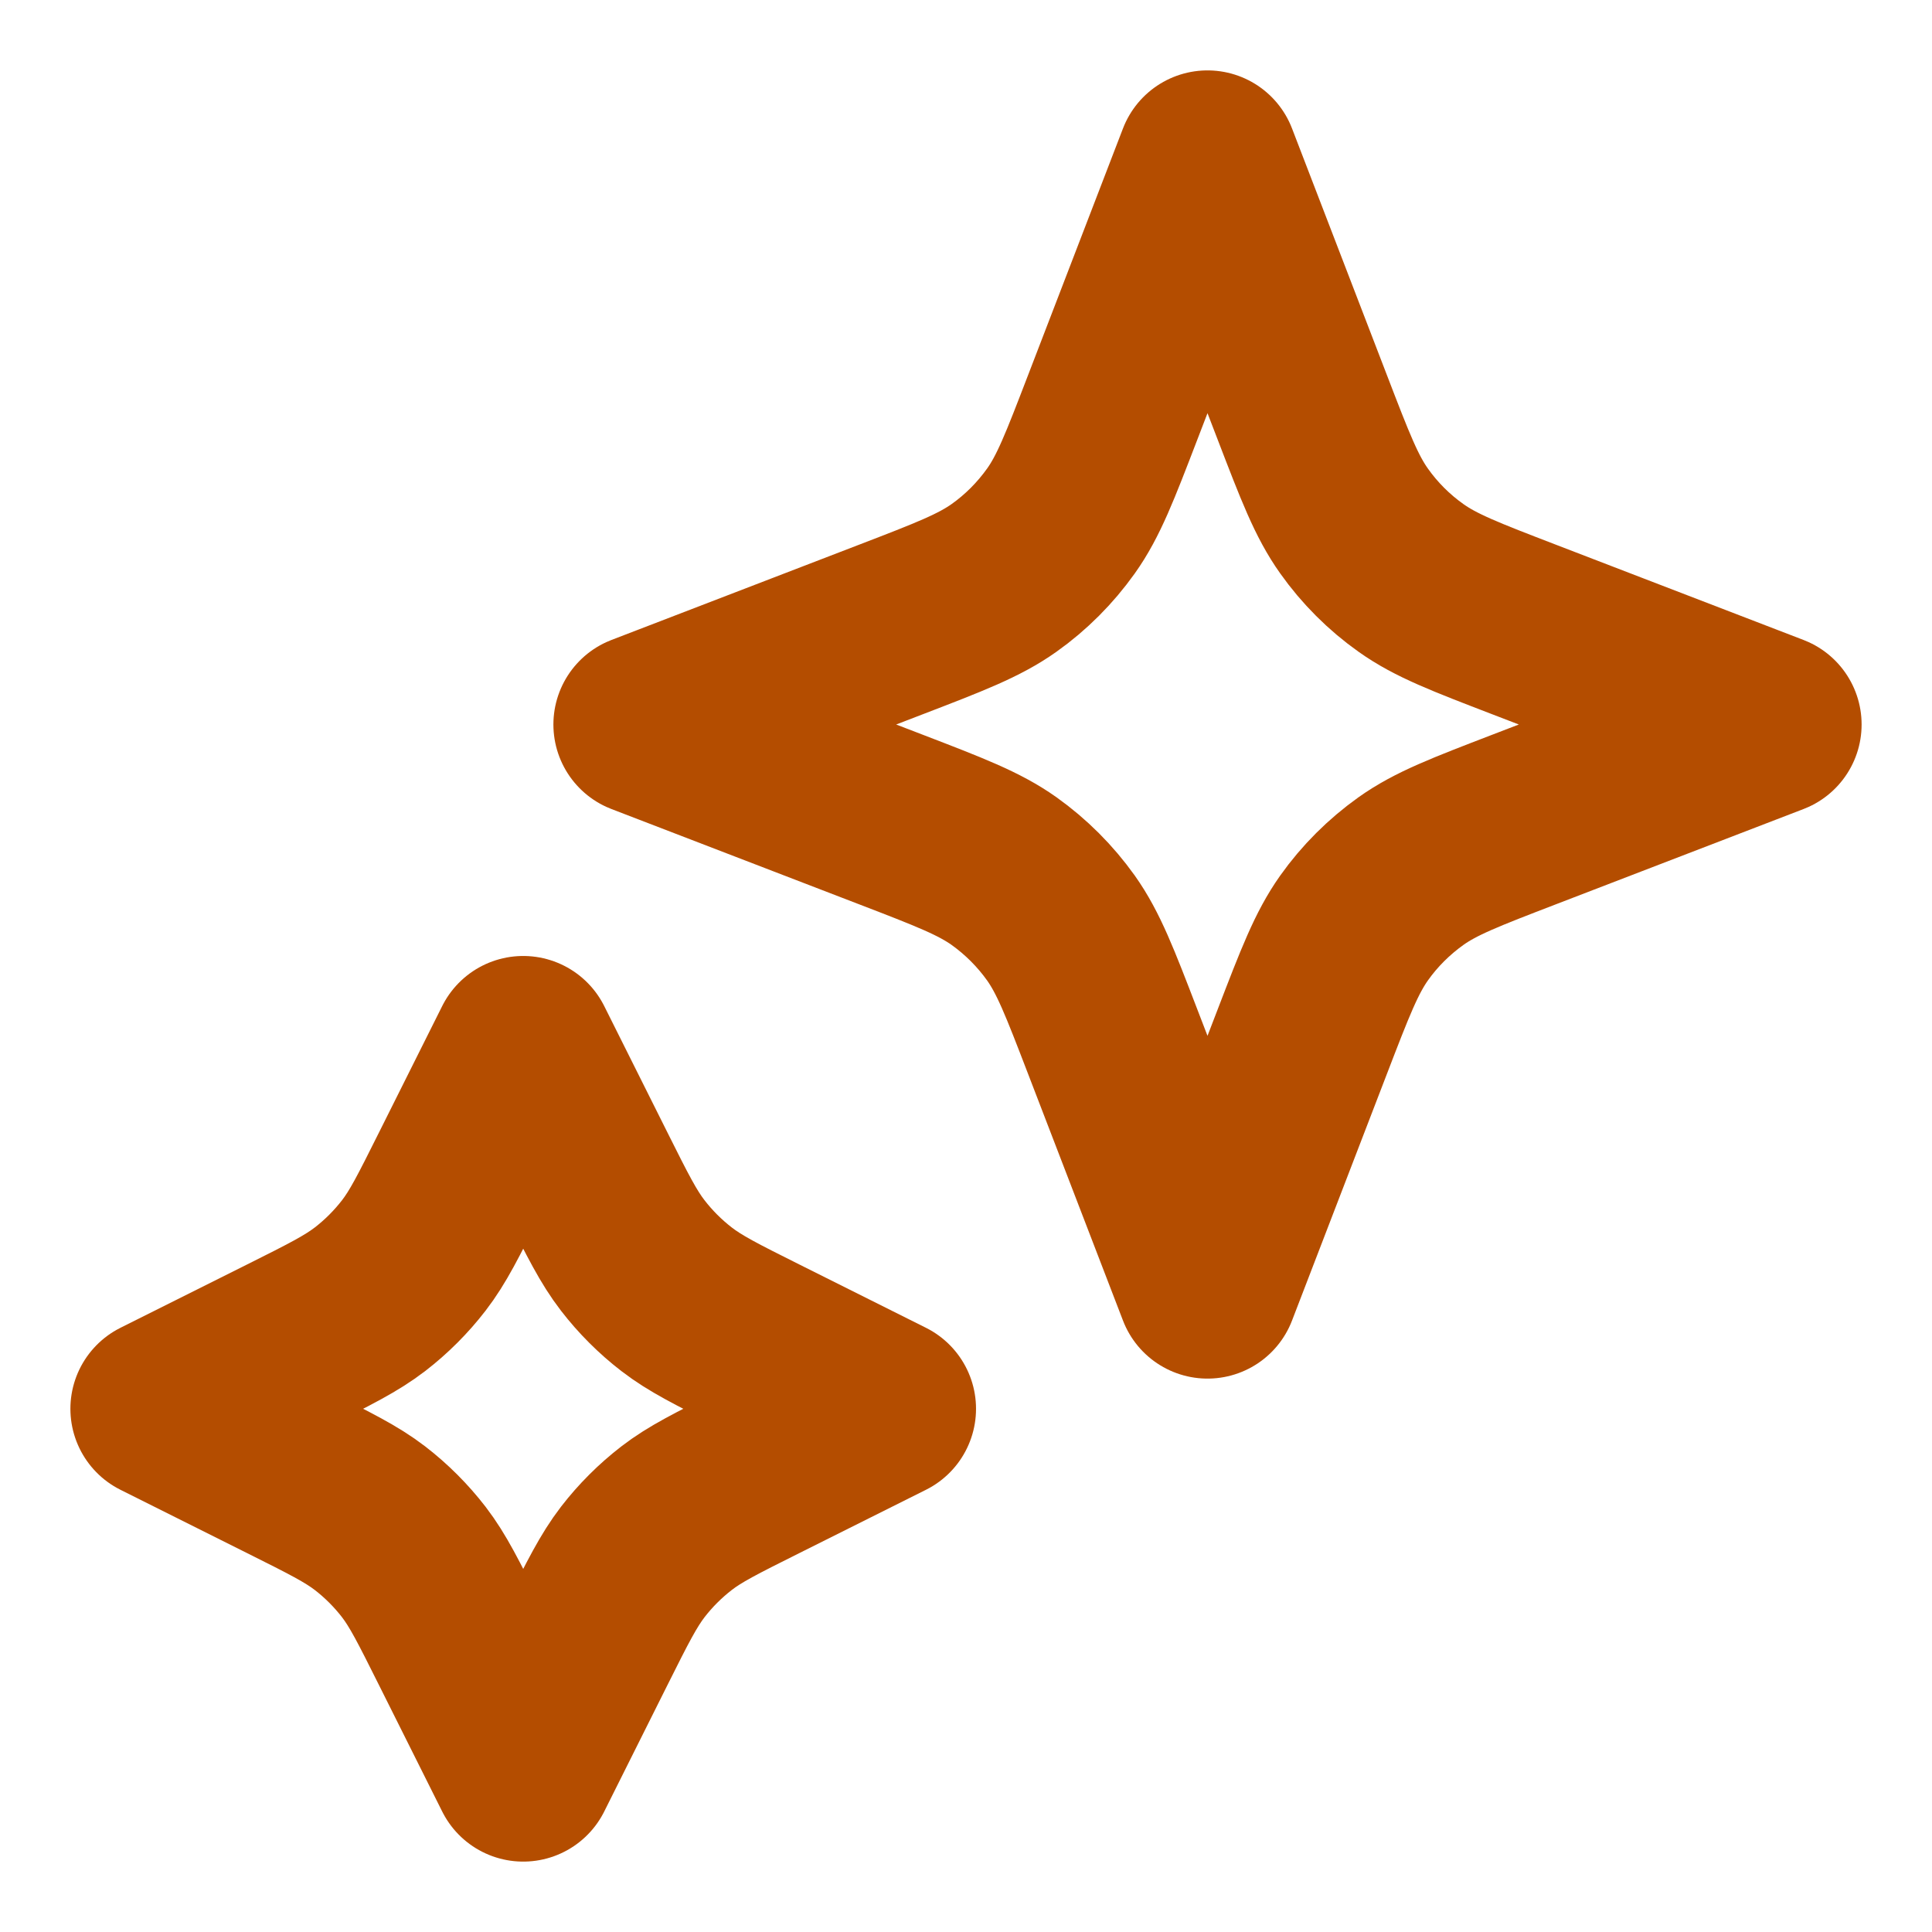 <svg xmlns="http://www.w3.org/2000/svg" fill="none" viewBox="0 0 16 16" height="16" width="16">
<g clip-path="url(#clip0_1_997)">
<path stroke-linejoin="round" stroke-linecap="round" stroke-width="1.5" stroke="#B44D00" d="M4.333 8.667L4.856 9.713C5.033 10.067 5.122 10.244 5.24 10.397C5.345 10.533 5.467 10.655 5.603 10.76C5.756 10.878 5.933 10.967 6.287 11.144L7.333 11.667L6.287 12.19C5.933 12.367 5.756 12.455 5.603 12.573C5.467 12.678 5.345 12.8 5.24 12.936C5.122 13.09 5.033 13.267 4.856 13.621L4.333 14.667L3.81 13.621C3.633 13.267 3.545 13.09 3.427 12.936C3.322 12.8 3.2 12.678 3.064 12.573C2.91 12.455 2.733 12.367 2.379 12.19L1.333 11.667L2.379 11.144C2.733 10.967 2.91 10.878 3.064 10.76C3.2 10.655 3.322 10.533 3.427 10.397C3.545 10.244 3.633 10.067 3.81 9.713L4.333 8.667Z"></path>
<path stroke-linejoin="round" stroke-linecap="round" stroke-width="1.5" stroke="#B44D00" d="M10 1.333L10.786 3.376C10.974 3.865 11.068 4.11 11.214 4.315C11.343 4.497 11.503 4.657 11.685 4.786C11.89 4.932 12.135 5.026 12.624 5.214L14.667 6L12.624 6.786C12.135 6.974 11.89 7.068 11.685 7.214C11.503 7.344 11.343 7.503 11.214 7.685C11.068 7.891 10.974 8.135 10.786 8.624L10 10.667L9.214 8.624C9.026 8.135 8.932 7.891 8.786 7.685C8.656 7.503 8.497 7.344 8.315 7.214C8.109 7.068 7.865 6.974 7.376 6.786L5.333 6L7.376 5.214C7.865 5.026 8.109 4.932 8.315 4.786C8.497 4.657 8.656 4.497 8.786 4.315C8.932 4.11 9.026 3.865 9.214 3.376L10 1.333Z"></path>
</g>
<defs>
<clipPath id="clip0_1_997">
<rect fill="white" height="16" width="16"></rect>
</clipPath>
</defs>
</svg>
